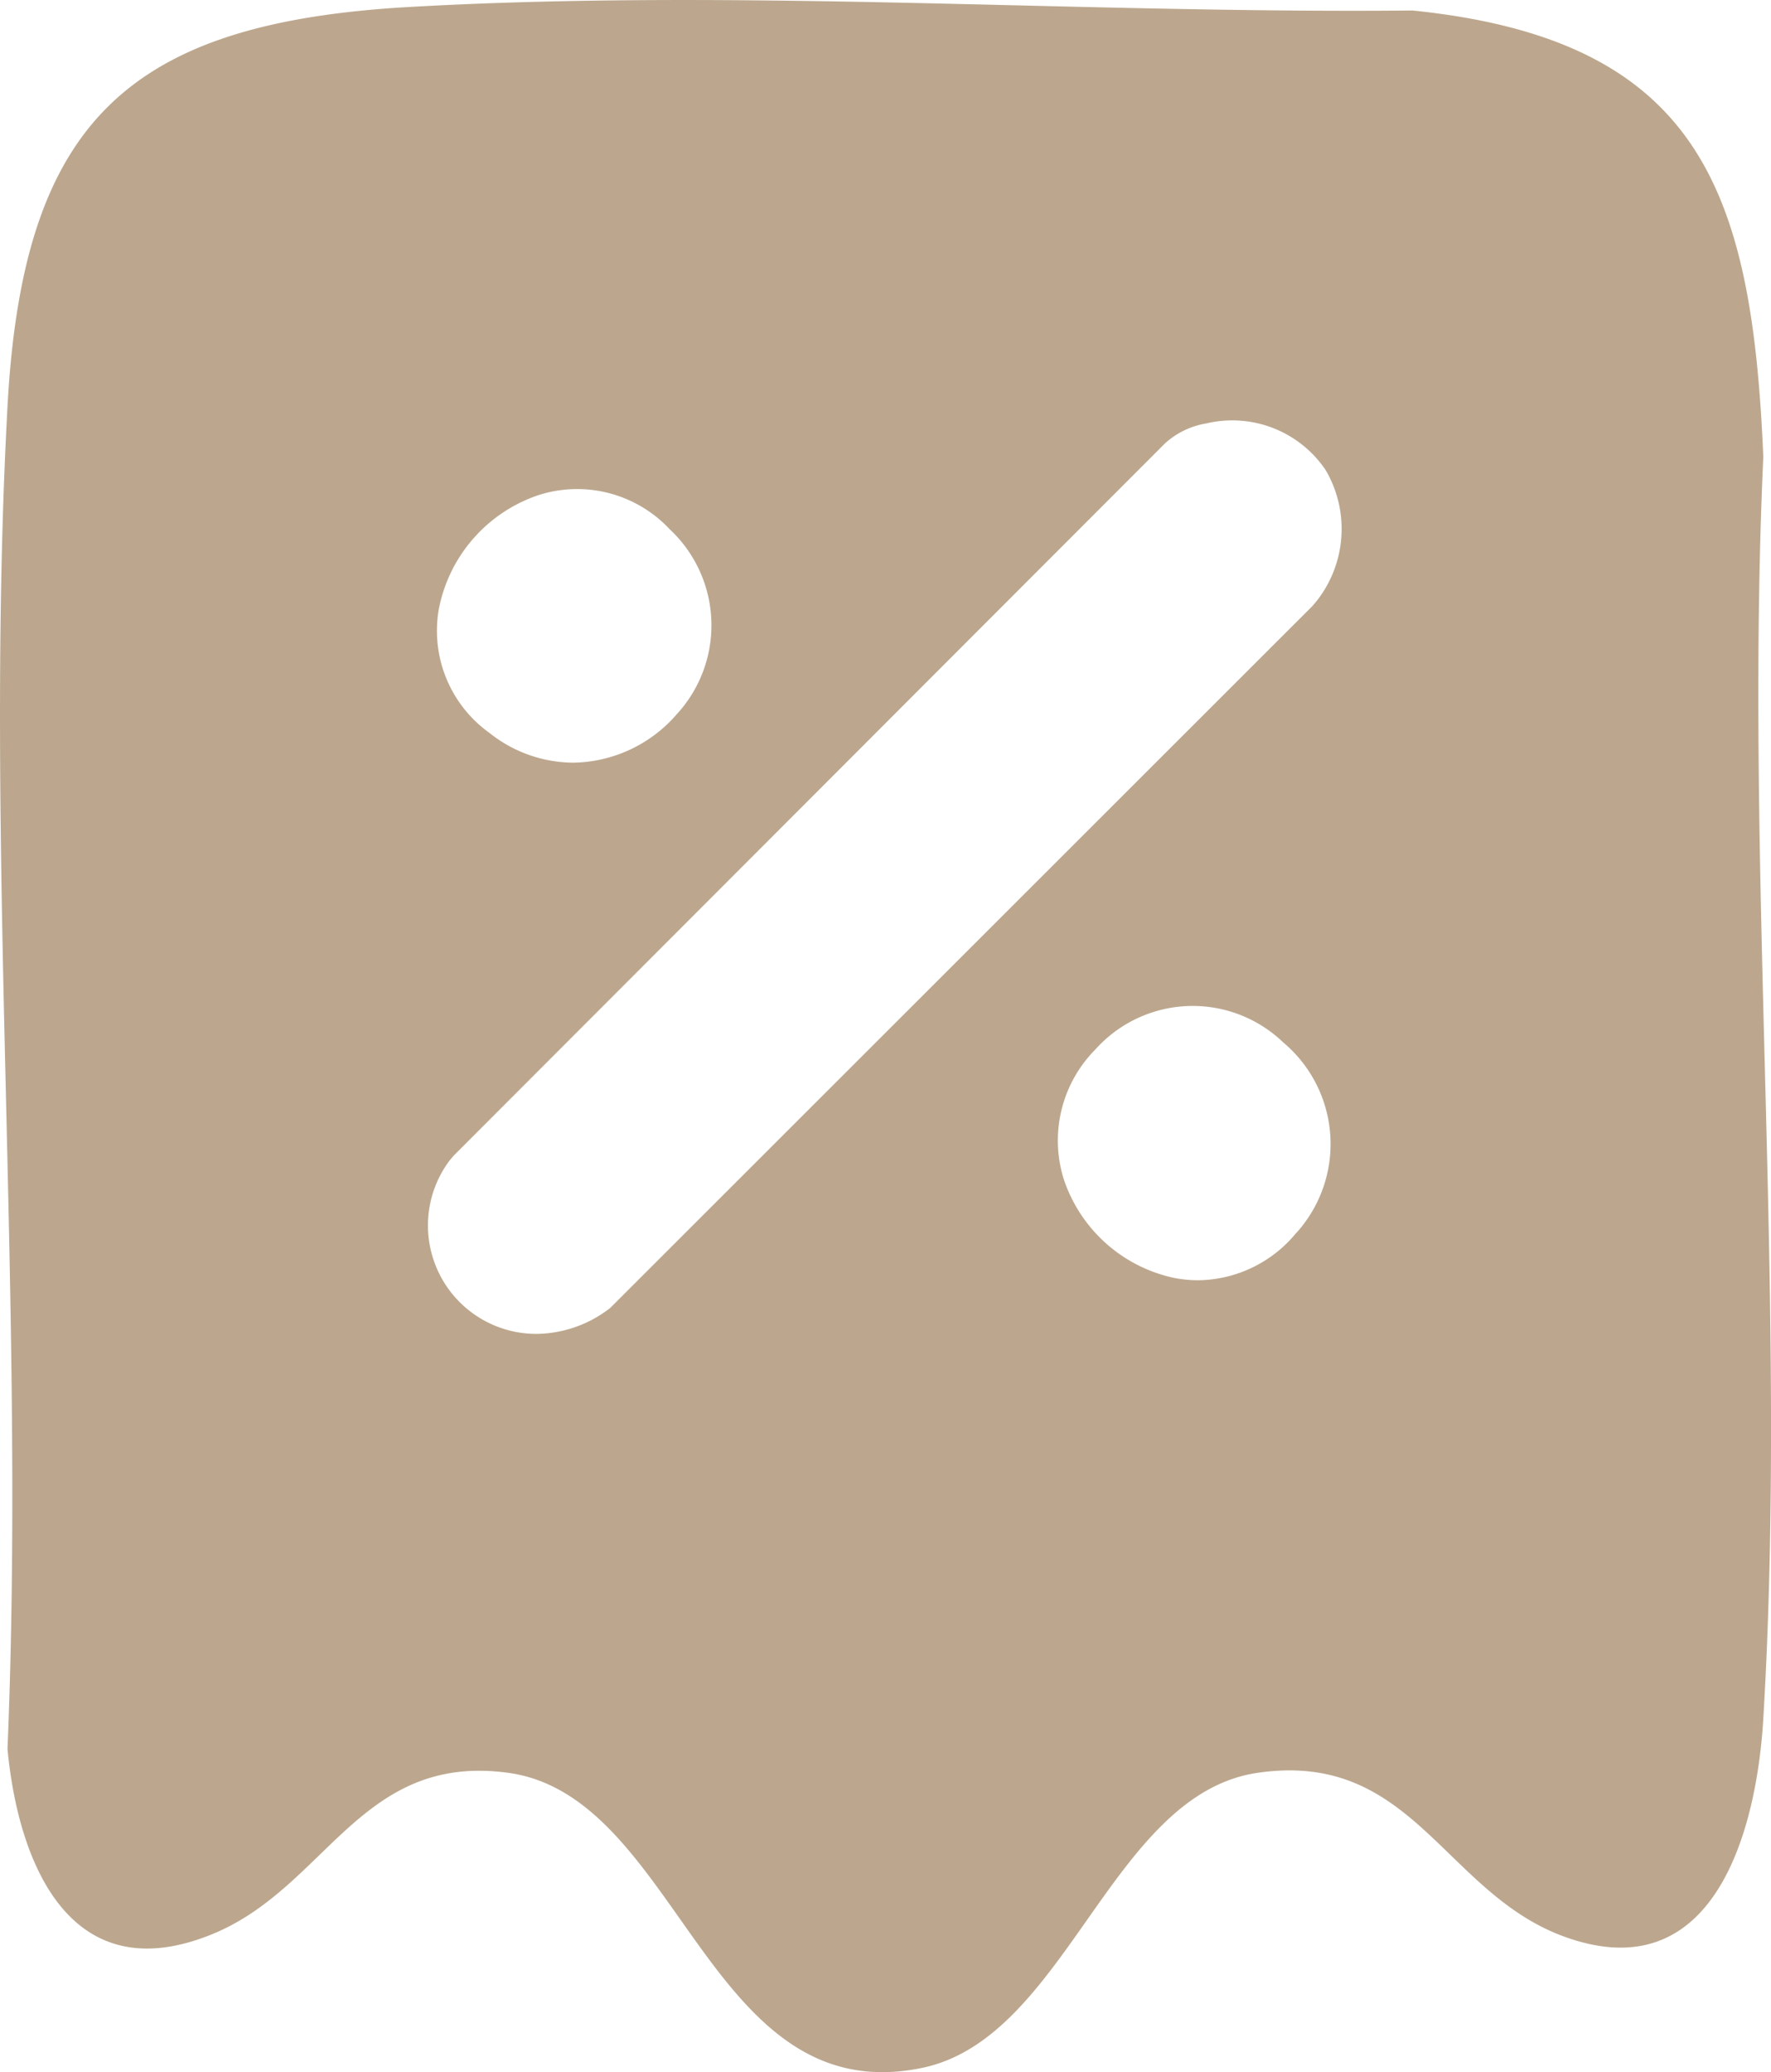 <svg xmlns="http://www.w3.org/2000/svg" xmlns:xlink="http://www.w3.org/1999/xlink" id="Group_421" data-name="Group 421" width="42.749" height="50" viewBox="0 0 42.749 50"><defs fill="#000000"><clipPath id="clip-path" fill="#000000"><rect id="Rectangle_418" data-name="Rectangle 418" width="42.749" height="50" fill="#bca78e"></rect></clipPath></defs><g id="Group_420" data-name="Group 420" transform="translate(0 0)" clip-path="url(#clip-path)"><path id="Path_3024" data-name="Path 3024" d="M42.563,11.023c-.271-6.4-1.516-10.06-8.468-10.77C26.08.33,17.913-.283,9.9.167,3.107.548.554,2.919.181,9.806c-.575,10.611.445,21.733,0,32.4.268,2.829,1.554,5.863,4.957,4.461,2.751-1.133,3.563-4.375,7.131-3.887,4.14.567,4.81,8.187,9.985,7.121,3.5-.722,4.55-6.6,8.1-7.121,3.751-.548,4.5,2.906,7.422,3.959,3.591,1.294,4.625-2.54,4.787-5.264.593-9.936-.458-20.453,0-30.45M10.592,14.7a3.627,3.627,0,0,1,2.421-2.757,3.057,3.057,0,0,1,3.149.825,3.17,3.17,0,0,1,.165,4.477,3.363,3.363,0,0,1-2.5,1.159,3.268,3.268,0,0,1-2.012-.718h0A3.03,3.03,0,0,1,10.592,14.7M31.29,29.75a3.105,3.105,0,0,1-2.369,1.144,3.041,3.041,0,0,1-.6-.061,3.6,3.6,0,0,1-2.64-2.367,3.119,3.119,0,0,1,.759-3.141,3.154,3.154,0,0,1,4.538-.168,3.2,3.2,0,0,1,.316,4.592m.458-15.211-.078.092L14.728,31.563a2.94,2.94,0,0,1-1.782.625A2.616,2.616,0,0,1,10.855,28l.1-.117L28.112,10.708a1.949,1.949,0,0,1,1-.489A2.718,2.718,0,0,1,32,11.345a2.81,2.81,0,0,1-.247,3.194" transform="translate(0 0)" fill="#bca78e"></path></g></svg>